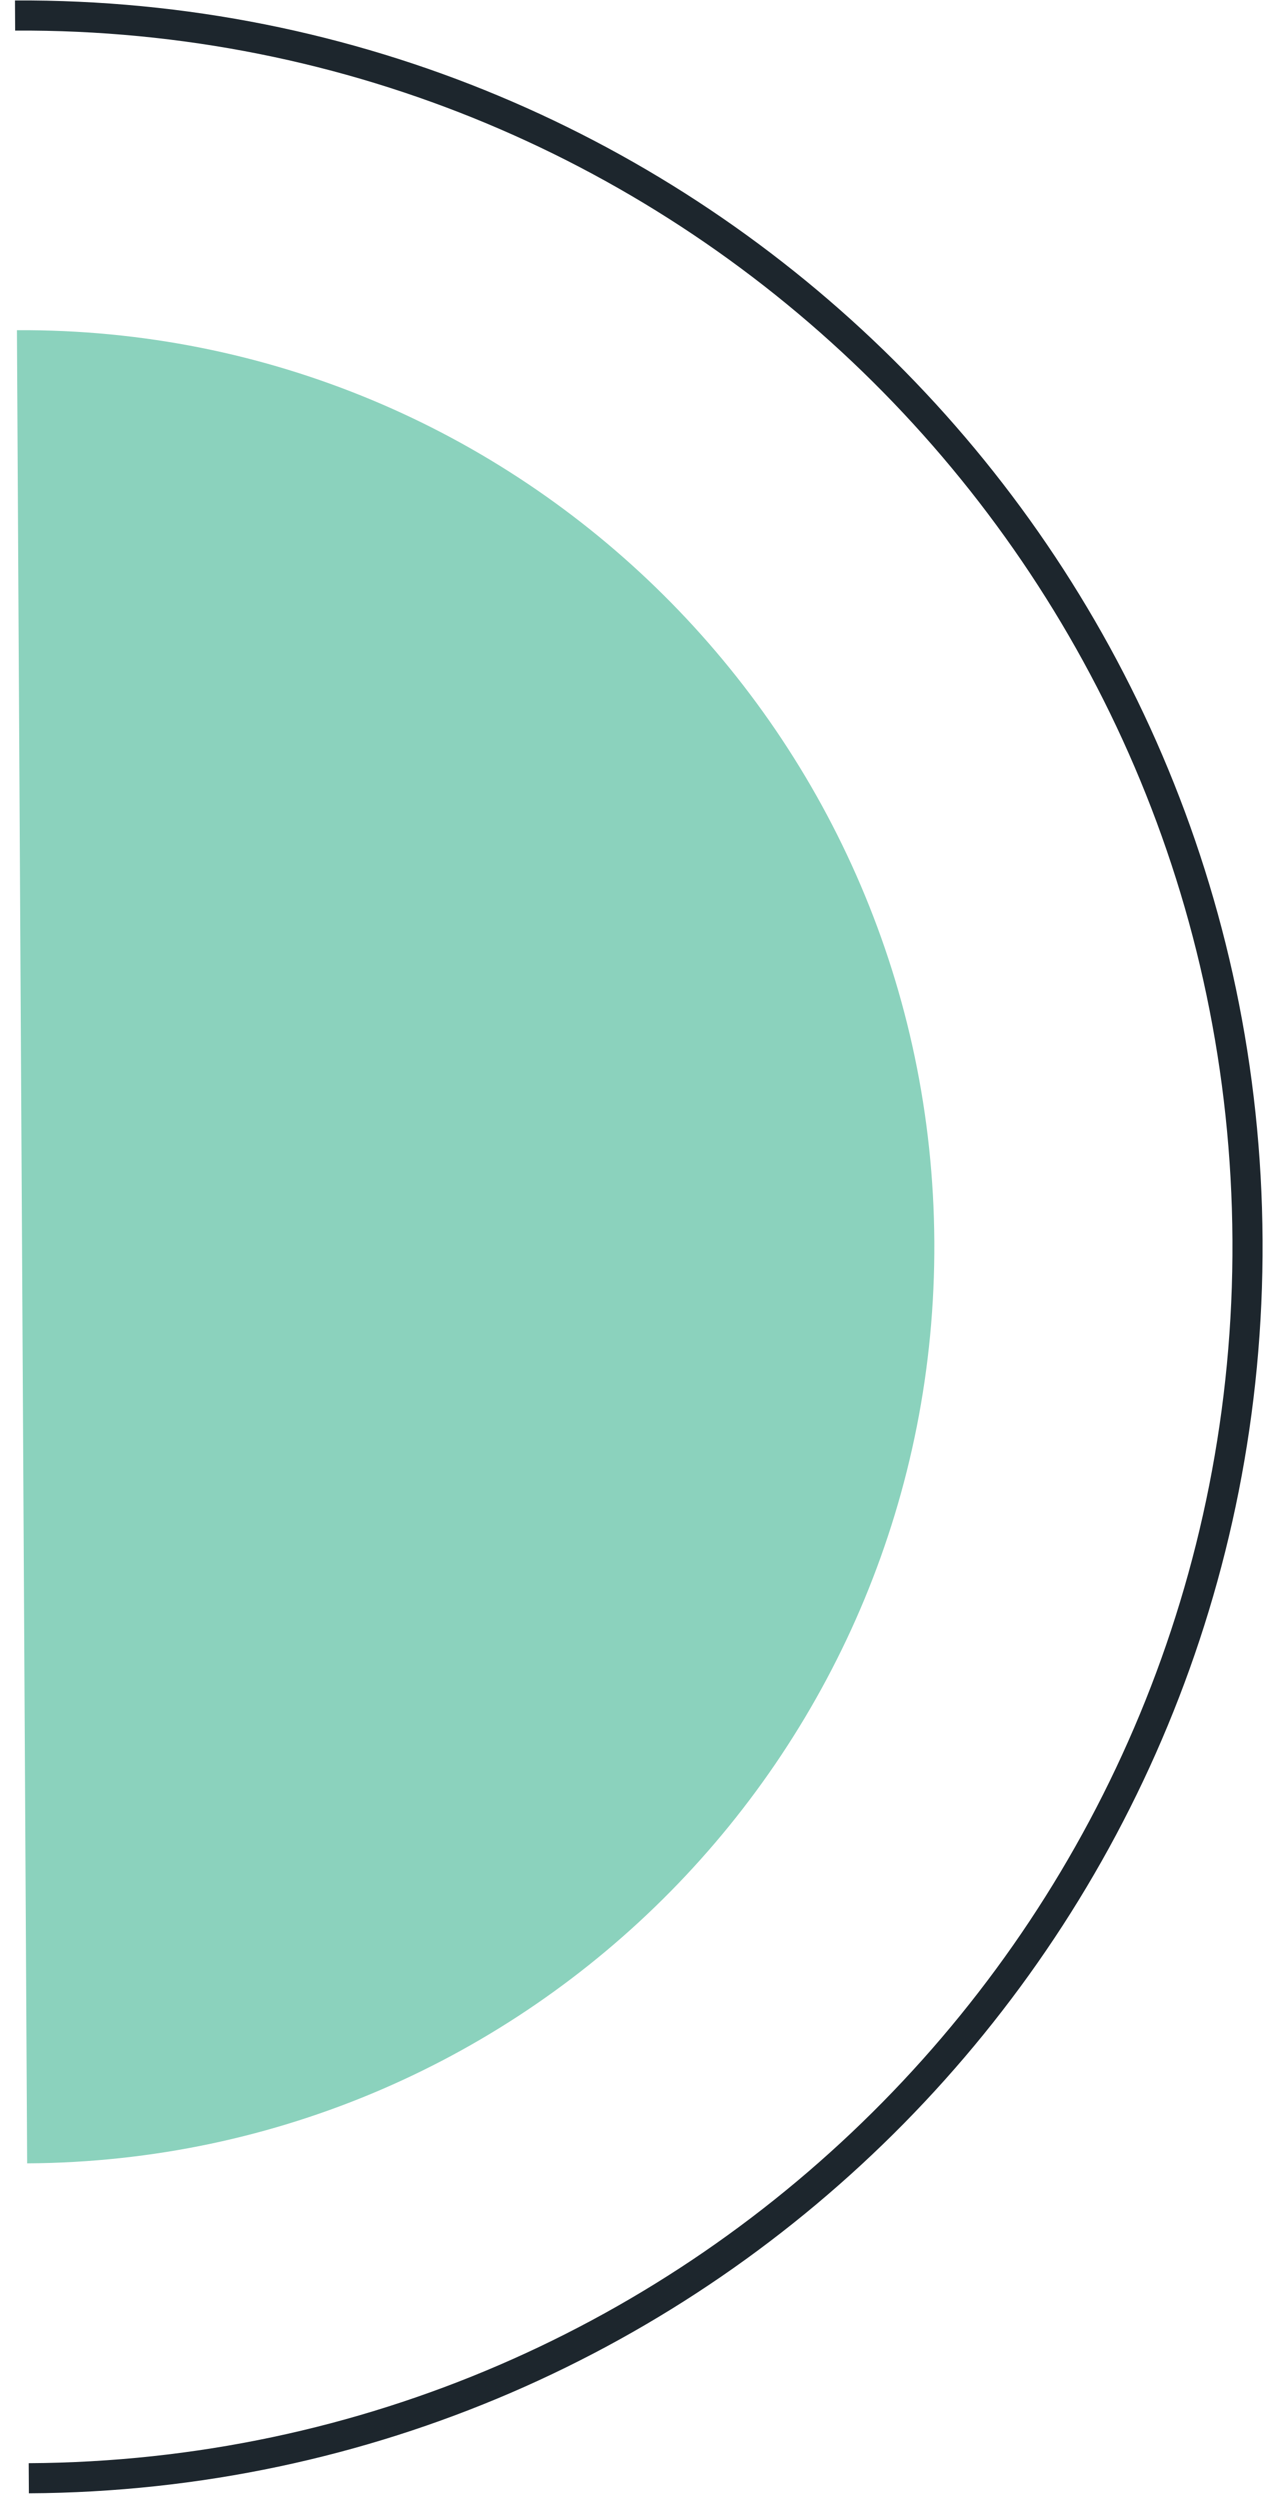 <svg width="84" height="166" viewBox="0 0 84 166" fill="none" xmlns="http://www.w3.org/2000/svg">
<path d="M1.912 164.54C46.855 164.291 83.085 127.477 82.838 82.328C82.591 37.178 45.944 0.783 1 1.031" stroke="#1D262D" stroke-width="2" stroke-miterlimit="10"/>
<path d="M1.124 21.922C34.588 21.735 61.857 48.834 62.042 82.436C62.228 116.053 35.252 143.447 1.803 143.633L1.124 21.922Z" fill="#8BD2BD"/>
</svg>
